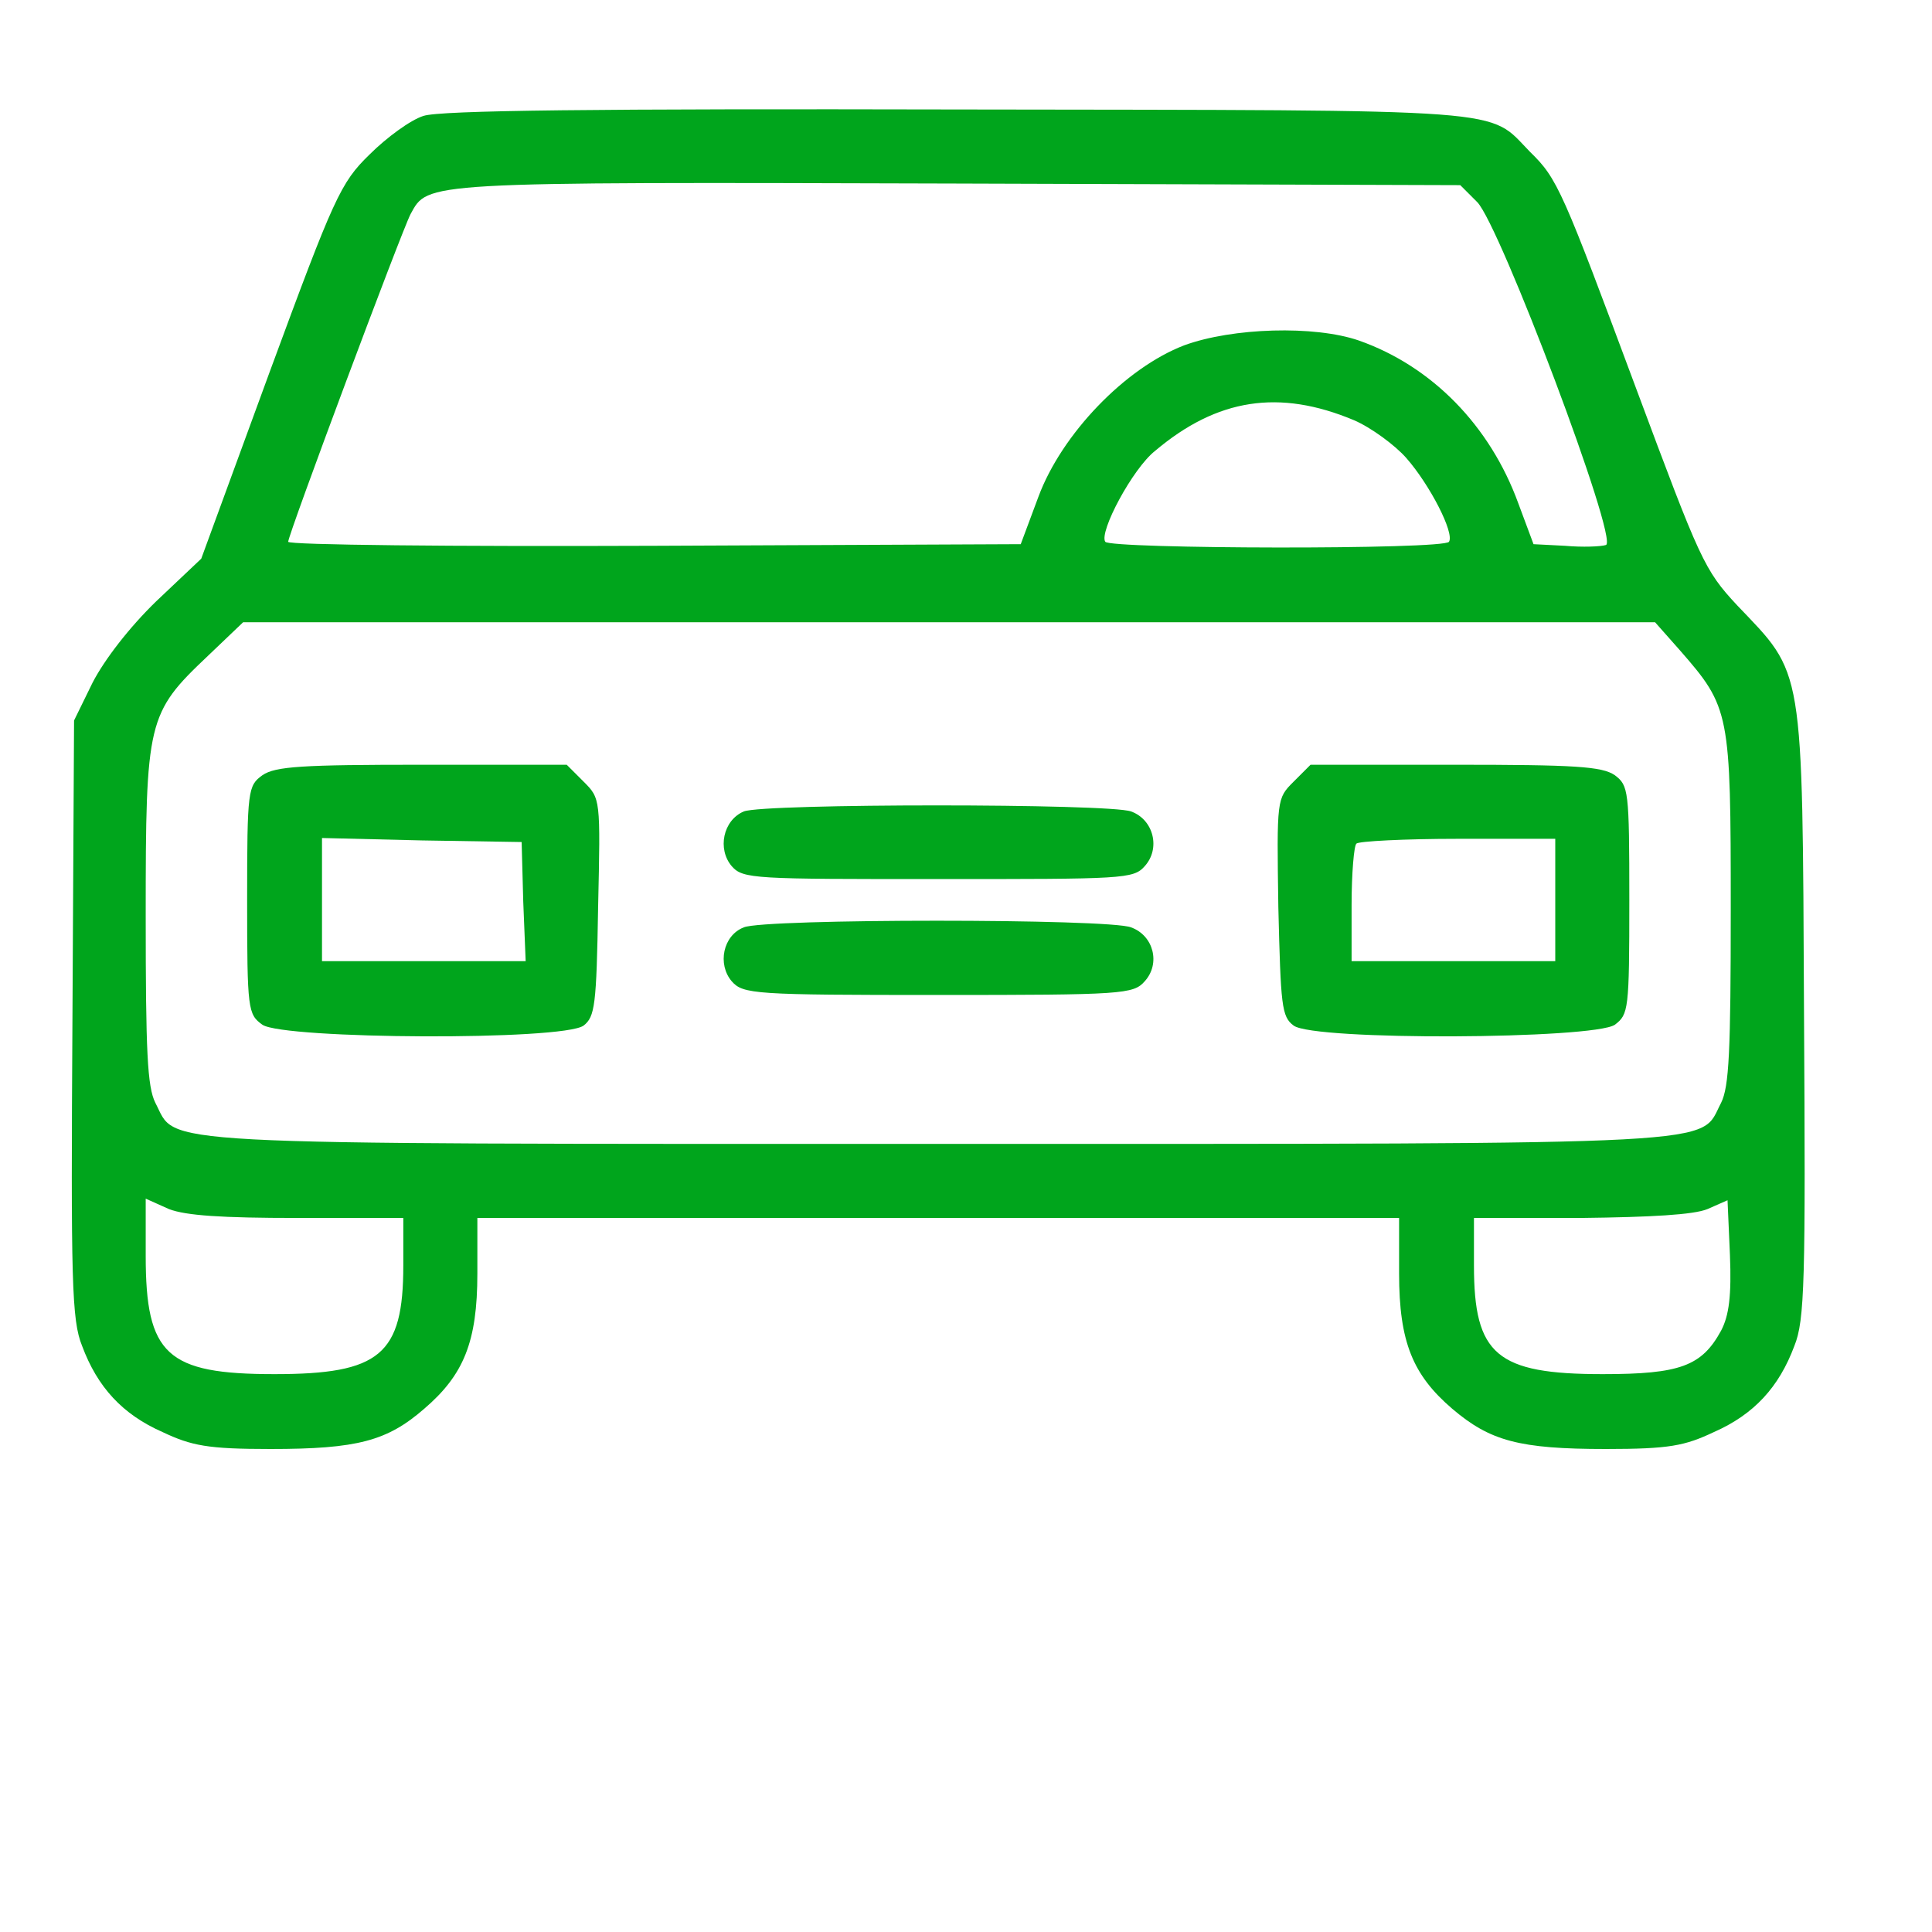 <svg width="24" height="24" viewBox="0 0 24 24" fill="none" xmlns="http://www.w3.org/2000/svg" xmlns:xlink="http://www.w3.org/1999/xlink">
	<desc>
			Created with Pixso.
	</desc>
	<defs>
		<clipPath id="clip33_7290">
			<rect id="car" width="24" height="24" fill="white" fill-opacity="0"/>
		</clipPath>
	</defs>
	<rect id="car" width="24" height="24" fill="#FFFFFF" fill-opacity="0"/>
	<g clip-path="url(#clip33_7290)">
		<path id="Vector" d="M5.26 1.44C5.1 1.49 4.8 1.71 4.59 1.92C4.23 2.27 4.15 2.45 3.35 4.62L2.5 6.94L1.94 7.47C1.61 7.79 1.3 8.19 1.15 8.48L0.92 8.95L0.9 12.65C0.88 15.92 0.89 16.4 1.02 16.72C1.21 17.23 1.52 17.57 2.02 17.79C2.38 17.96 2.58 18 3.36 18C4.44 18 4.81 17.9 5.27 17.5C5.76 17.08 5.93 16.67 5.93 15.82L5.93 15.13L11.66 15.13L17.38 15.13L17.38 15.82C17.38 16.67 17.55 17.08 18.04 17.5C18.51 17.9 18.87 18 19.95 18C20.74 18 20.93 17.96 21.29 17.79C21.79 17.57 22.1 17.23 22.29 16.72C22.42 16.4 22.43 15.91 22.41 12.57C22.39 8.22 22.41 8.39 21.58 7.52C21.17 7.08 21.12 6.96 20.33 4.84C19.41 2.37 19.35 2.22 19.01 1.89C18.47 1.34 18.9 1.37 11.91 1.36C7.41 1.35 5.47 1.37 5.26 1.44ZM18.35 2.51C18.63 2.79 20.11 6.71 19.95 6.77C19.89 6.79 19.66 6.8 19.44 6.78L19.05 6.76L18.86 6.25C18.51 5.29 17.79 4.55 16.88 4.23C16.33 4.04 15.31 4.07 14.71 4.29C13.98 4.57 13.19 5.39 12.9 6.17L12.68 6.76L8.13 6.78C5.63 6.79 3.58 6.77 3.58 6.73C3.58 6.64 4.99 2.87 5.1 2.66C5.32 2.26 5.21 2.26 11.88 2.28L18.14 2.3L18.35 2.51ZM16.82 5.22C17.03 5.31 17.33 5.53 17.47 5.69C17.76 6.02 18.07 6.62 18 6.73C17.94 6.83 13.79 6.82 13.73 6.73C13.65 6.61 14.07 5.82 14.35 5.6C15.12 4.95 15.89 4.83 16.82 5.22ZM20.87 8.08C21.49 8.79 21.5 8.85 21.5 11.29C21.5 13.06 21.48 13.5 21.38 13.7C21.1 14.23 21.65 14.21 11.66 14.21C1.66 14.21 2.21 14.23 1.93 13.7C1.83 13.5 1.81 13.07 1.81 11.37C1.81 8.95 1.83 8.86 2.58 8.15L3.02 7.73L11.79 7.73L20.56 7.73L20.87 8.08ZM3.7 15.13L5.01 15.13L5.01 15.72C5.01 16.83 4.72 17.07 3.41 17.07C2.07 17.07 1.81 16.83 1.81 15.6L1.81 14.89L2.1 15.02C2.31 15.1 2.75 15.13 3.7 15.13ZM21.38 16.53C21.14 16.97 20.87 17.07 19.91 17.07C18.59 17.07 18.31 16.83 18.31 15.72L18.31 15.13L19.64 15.13C20.51 15.12 21.04 15.09 21.21 15.02L21.46 14.91L21.49 15.59C21.51 16.09 21.48 16.34 21.38 16.53Z" fill="#00A51C" fill-opacity="1" fill-rule="nonzero"/>
		<path id="Vector" d="M3.26 9.63C3.08 9.76 3.07 9.81 3.07 11.18C3.07 12.55 3.08 12.6 3.26 12.73C3.53 12.91 6.99 12.93 7.25 12.74C7.39 12.63 7.41 12.49 7.43 11.27C7.46 9.92 7.46 9.92 7.25 9.71L7.04 9.5L5.24 9.5C3.75 9.5 3.42 9.52 3.26 9.63ZM6.5 11.2L6.53 11.94L5.26 11.94L4 11.94L4 11.18L4 10.41L5.24 10.44L6.48 10.46L6.5 11.2Z" fill="#00A51C" fill-opacity="1" fill-rule="nonzero"/>
		<path id="Vector" d="M16.07 9.71C15.86 9.92 15.86 9.92 15.88 11.27C15.91 12.49 15.92 12.63 16.07 12.74C16.32 12.93 19.79 12.91 20.06 12.73C20.23 12.6 20.24 12.55 20.24 11.18C20.24 9.81 20.23 9.76 20.06 9.63C19.9 9.52 19.56 9.5 18.07 9.5L16.28 9.5L16.07 9.71ZM19.32 11.18L19.32 11.94L18.05 11.94L16.79 11.94L16.79 11.24C16.79 10.85 16.82 10.5 16.85 10.48C16.87 10.45 17.45 10.42 18.11 10.42L19.32 10.42L19.32 11.18Z" fill="#00A51C" fill-opacity="1" fill-rule="nonzero"/>
		<path id="Vector" d="M9.24 10.08C8.98 10.19 8.91 10.55 9.09 10.76C9.23 10.92 9.37 10.92 11.66 10.92C13.95 10.92 14.08 10.92 14.22 10.76C14.42 10.54 14.33 10.18 14.05 10.08C13.78 9.98 9.49 9.98 9.24 10.08Z" fill="#00A51C" fill-opacity="1" fill-rule="nonzero"/>
		<path id="Vector" d="M9.24 11.52C8.98 11.62 8.91 11.98 9.09 12.19C9.23 12.35 9.37 12.36 11.66 12.36C13.95 12.36 14.08 12.35 14.22 12.19C14.42 11.97 14.33 11.62 14.05 11.52C13.78 11.41 9.49 11.41 9.24 11.52Z" fill="#00A51C" fill-opacity="1" fill-rule="nonzero"/>
	</g>
</svg>
